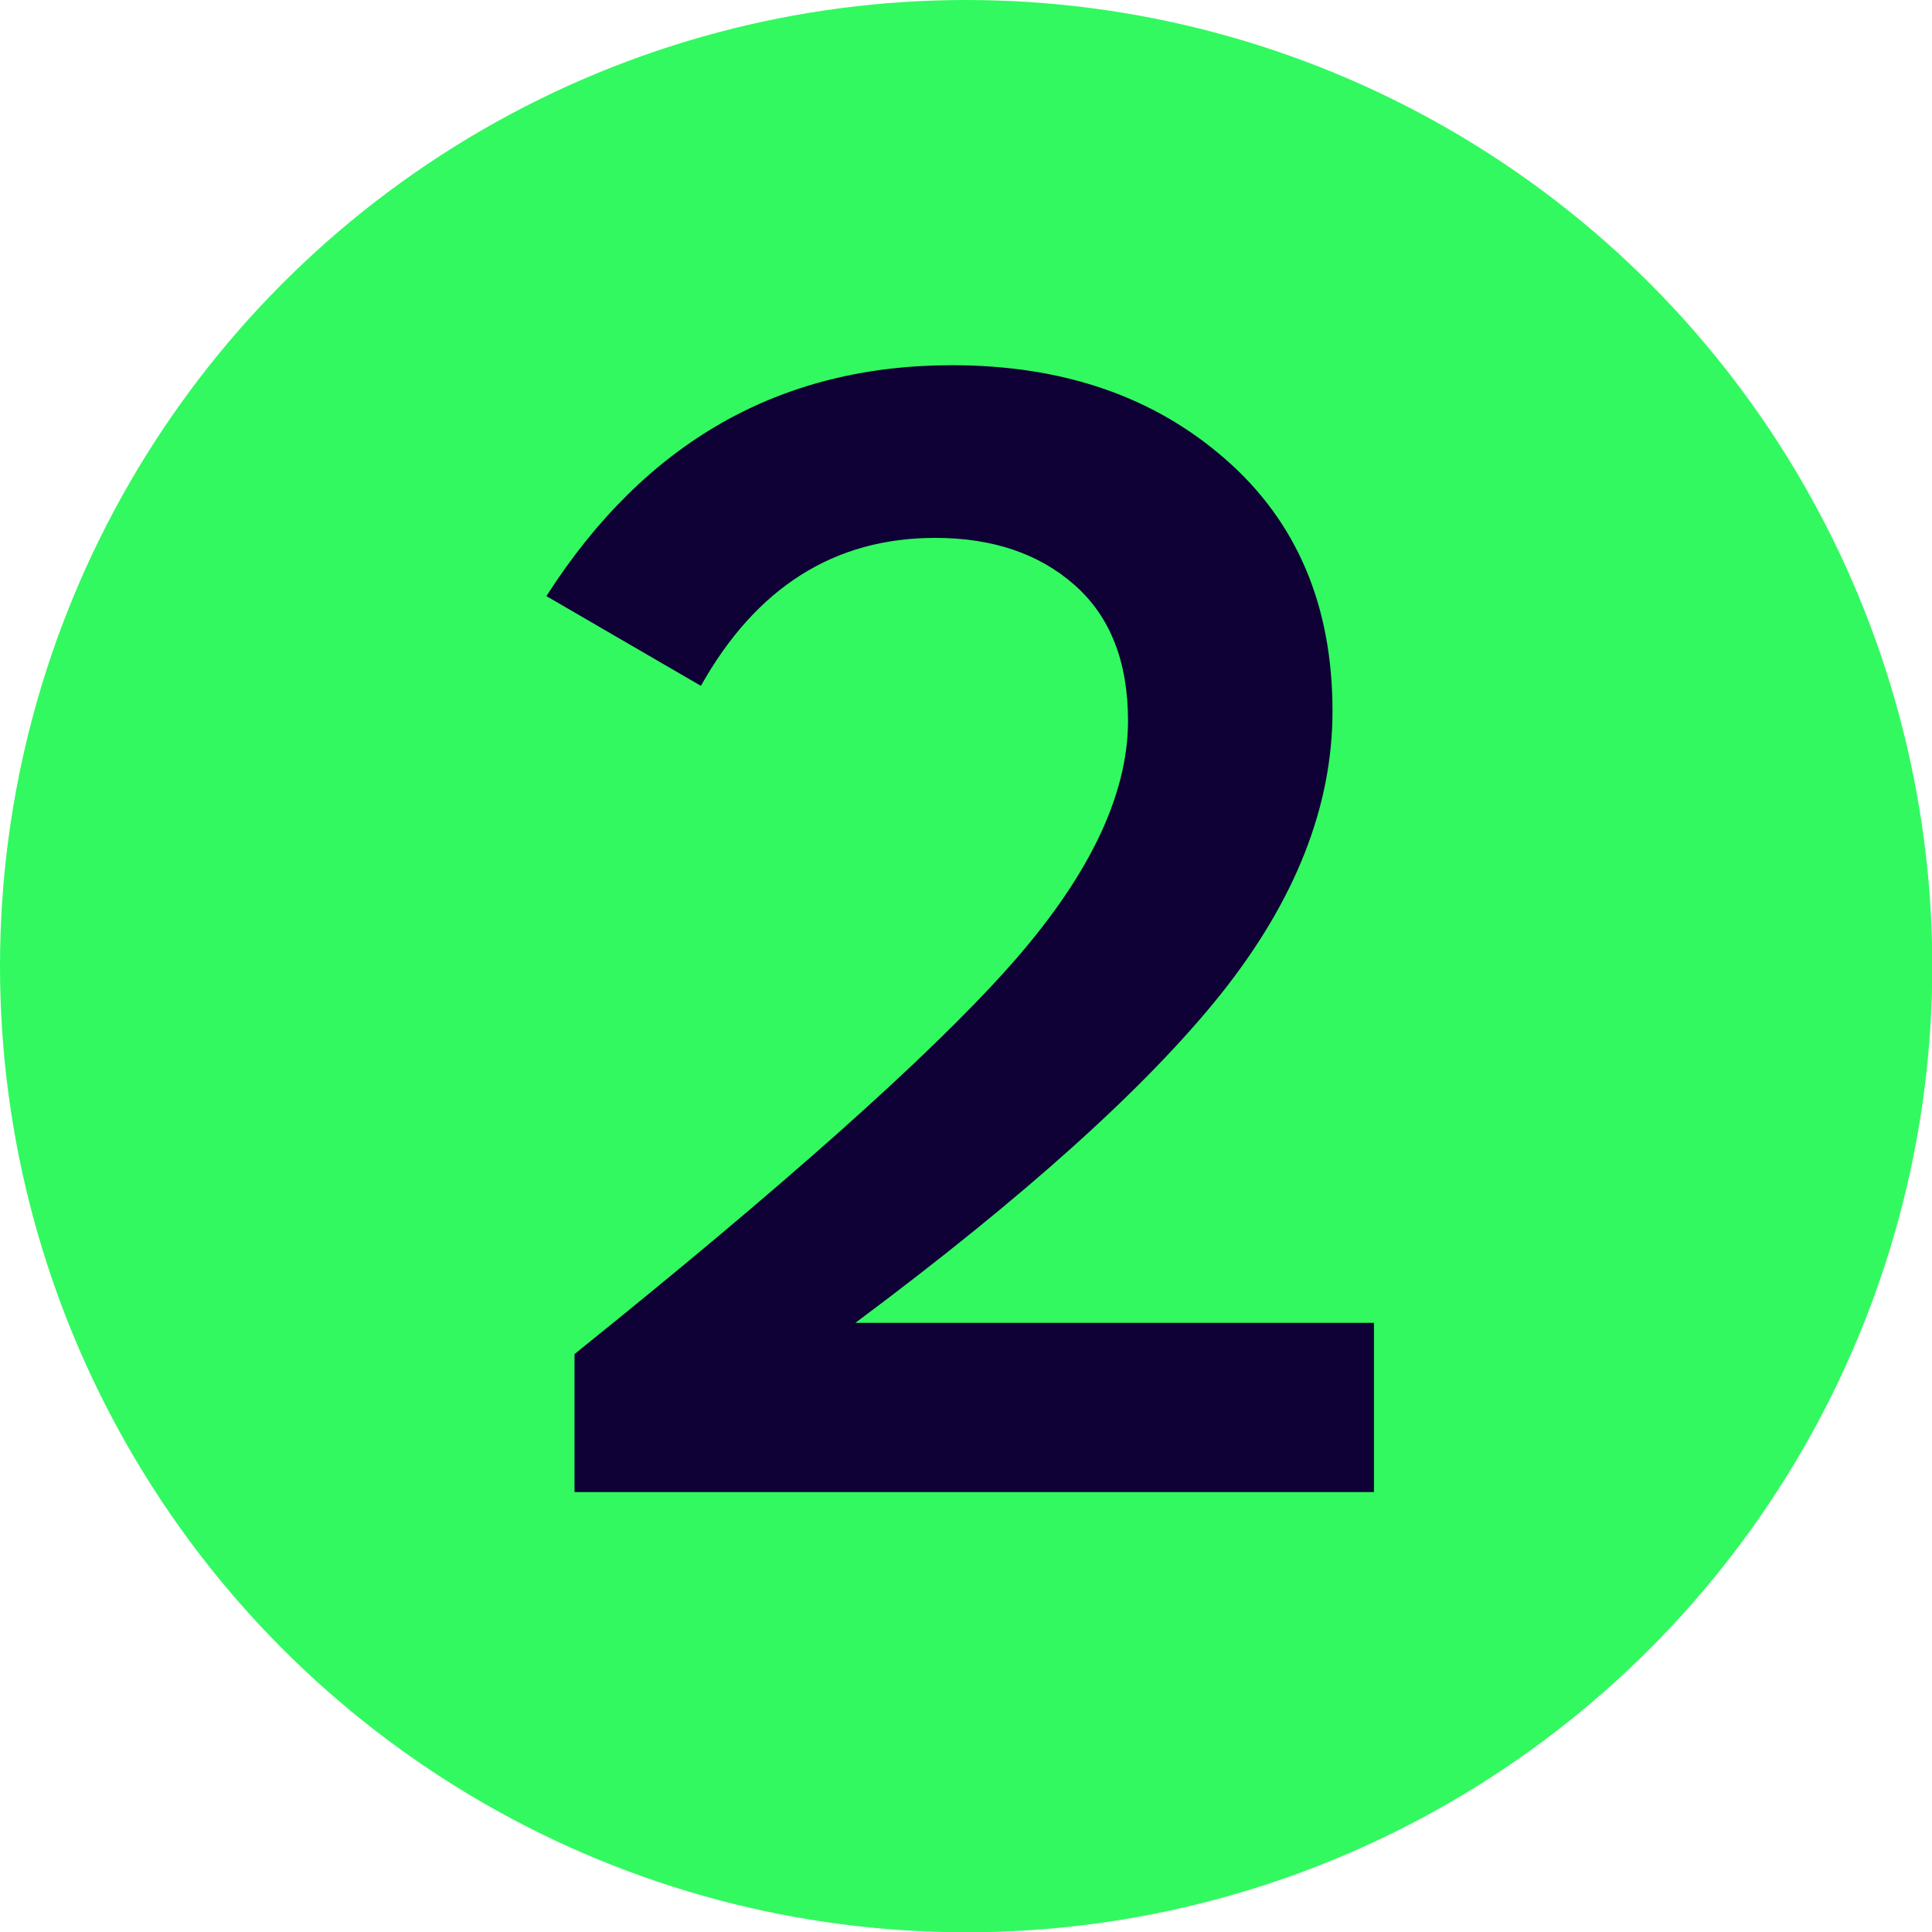 <?xml version="1.0" encoding="UTF-8"?>
<svg xmlns="http://www.w3.org/2000/svg" id="uuid-f7bb394a-0df8-4307-8cee-6c8018b0d117" data-name="Layer 1" viewBox="0 0 68.03 68.03">
  <circle cx="34.02" cy="34.02" r="34.02" style="fill: #32f960;"></circle>
  <path d="M48.38,52.54h-28.15v-4.86c7.33-5.89,12.42-10.42,15.25-13.58,2.83-3.16,4.24-6.07,4.24-8.72,0-2.07-.62-3.66-1.87-4.77-1.25-1.11-2.89-1.67-4.92-1.67-3.55,0-6.3,1.74-8.25,5.21l-5.44-3.16c3.47-5.42,8.23-8.13,14.28-8.13,3.9,0,7.11,1.1,9.63,3.31,2.52,2.2,3.77,5.16,3.77,8.87,0,3.36-1.31,6.67-3.92,9.95-2.62,3.28-6.91,7.14-12.88,11.59h18.26v5.97Z" style="fill: #0f0035;"></path>
</svg>
